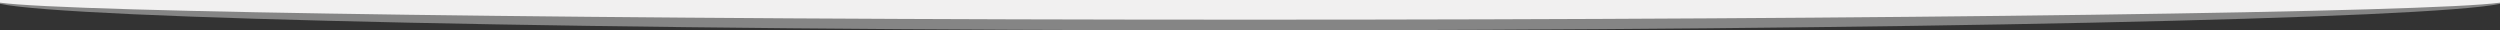 <?xml version="1.0" encoding="utf-8"?>
<!-- Generator: Adobe Illustrator 25.0.1, SVG Export Plug-In . SVG Version: 6.00 Build 0)  -->
<svg version="1.1" id="Capa_1" xmlns="http://www.w3.org/2000/svg" xmlns:xlink="http://www.w3.org/1999/xlink" x="0px" y="0px"
	 viewBox="0 0 3000 36.4" style="enable-background:new 0 0 3000 36.4;" xml:space="preserve">
<rect x="0" y="0" width="3000" height="36.4" fill="#333333" stroke="none"/>
<style type="text/css">
	.st0{opacity:0.4;fill:#FFFFFF;}
	.st1{fill:#F1F0F0;}
</style>
<path class="st0" d="M1500,36.4c777,0,1416.8-13.9,1500-31.8V1H0v3.6C83.3,22.5,723.1,36.4,1500,36.4z"/>
<path class="st1" d="M1500,23.6c777,0,1416.8-8.9,1500-20.4V0H0v3.2C83.3,14.7,723.1,23.6,1500,23.6z"/>
</svg>
